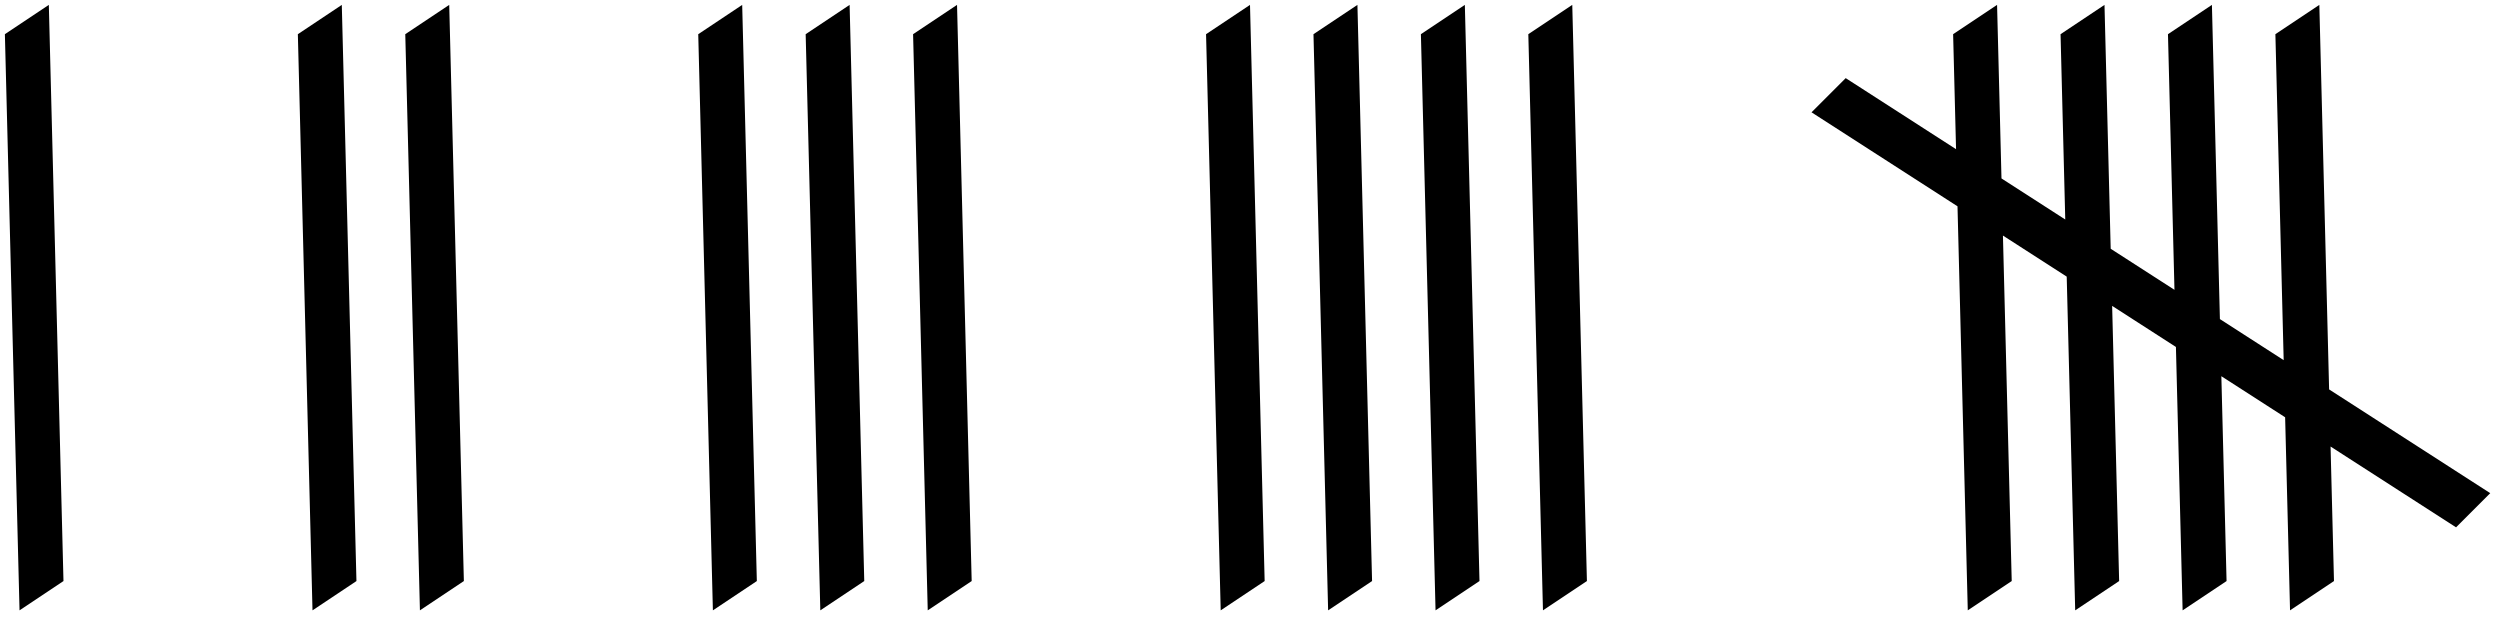 <svg xmlns="http://www.w3.org/2000/svg" width="512" height="128"><path d="m1 7 9-6 3 118-9 6zm60 0 9-6 3 118-9 6zm22 0 9-6 3 118-9 6zm60 0 9-6 3 118-9 6zm22 0 9-6 3 118-9 6zm22 0 9-6 3 118-9 6zm60 0 9-6 3 118-9 6zm22 0 9-6 3 118-9 6zm22 0 9-6 3 118-9 6zm22 0 9-6 3 118-9 6zm87 0 9-6 3 118-9 6zm22 0 9-6 3 118-9 6zm22 0 9-6 3 118-9 6zm22 0 9-6 3 118-9 6zm44 94-7 7-132-85 7-7z"/></svg>